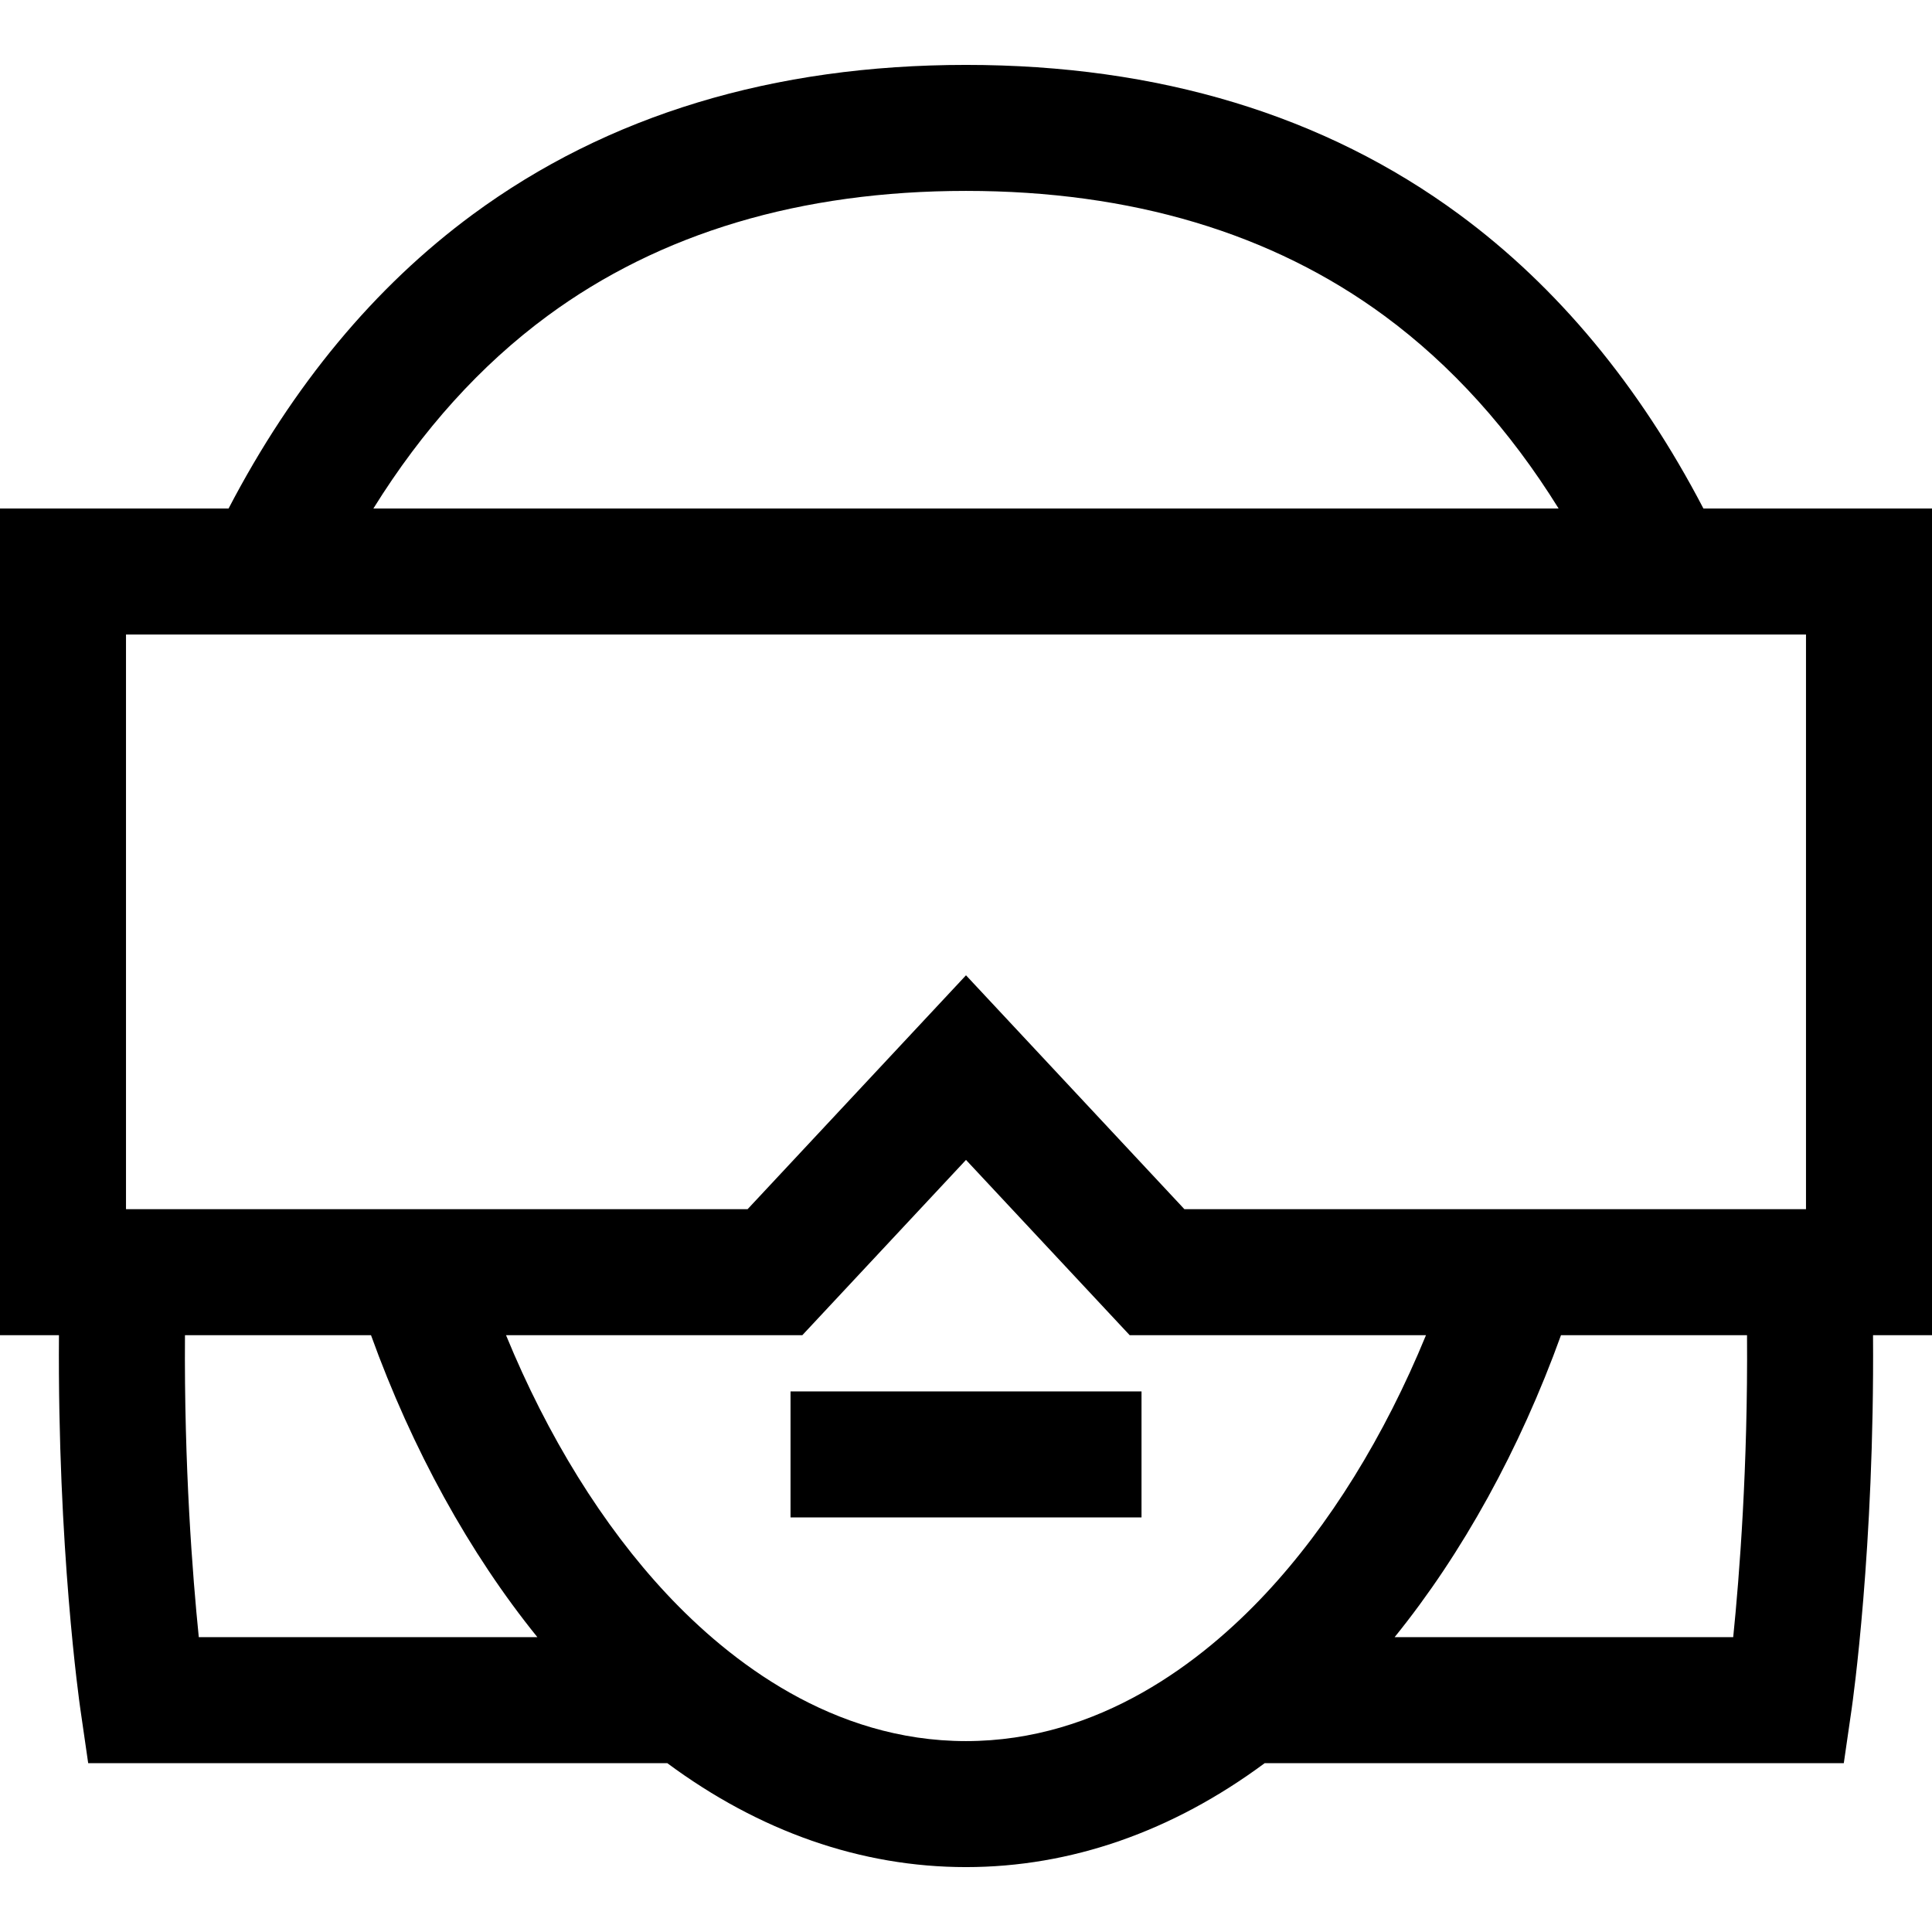 <?xml version="1.0" encoding="iso-8859-1"?>
<!-- Uploaded to: SVG Repo, www.svgrepo.com, Generator: SVG Repo Mixer Tools -->
<svg fill="#000000" version="1.1" id="Layer_1" xmlns="http://www.w3.org/2000/svg" xmlns:xlink="http://www.w3.org/1999/xlink" 
	 viewBox="0 0 512 512" xml:space="preserve">
<g>
	<g>
		<path d="M512,134.763h-60.575c-16.976-32.567-38.664-58.735-64.678-77.907C351.042,30.542,307.052,17.2,256,17.2
			s-95.042,13.342-130.747,39.656c-26.015,19.172-47.702,45.341-64.678,77.907H0v219.074h15.625
			c-0.405,56.4,5.405,97.252,5.674,99.114l2.071,14.302h153.466c24.434,18.107,51.347,27.548,79.162,27.548
			s54.729-9.441,79.163-27.548h153.465l2.071-14.302c0.269-1.862,6.081-42.713,5.674-99.114H512V134.763z M145.063,83.735
			C174.907,61.742,212.231,50.591,256,50.591s81.093,11.152,110.937,33.144c17.696,13.042,33.129,30.136,46.115,51.027H98.948
			C111.934,113.872,127.367,96.778,145.063,83.735z M52.681,433.86c-1.654-16.302-3.909-45.236-3.662-80.023h49.302
			c10.904,30.214,26.085,57.781,44.087,80.023H52.681z M256,461.409c-35.395,0-62.667-21.195-79.312-38.975
			c-16.955-18.11-31.608-41.845-42.586-68.597h78.523L256,307.389l43.375,46.447h78.524c-10.978,26.753-25.633,50.489-42.588,68.599
			C318.665,440.215,291.395,461.409,256,461.409z M459.319,433.861h-89.727c18.001-22.242,33.183-49.809,44.087-80.023h49.301
			C463.228,388.626,460.971,417.562,459.319,433.861z M478.609,320.445H313.879L256,258.465l-57.879,61.98H33.391V168.154h445.217
			V320.445z"/>
	</g>
</g>
<g>
	<g>
		<rect x="209.497" y="368.74" width="93.017" height="33.391"/>
	</g>
</g>
</svg>